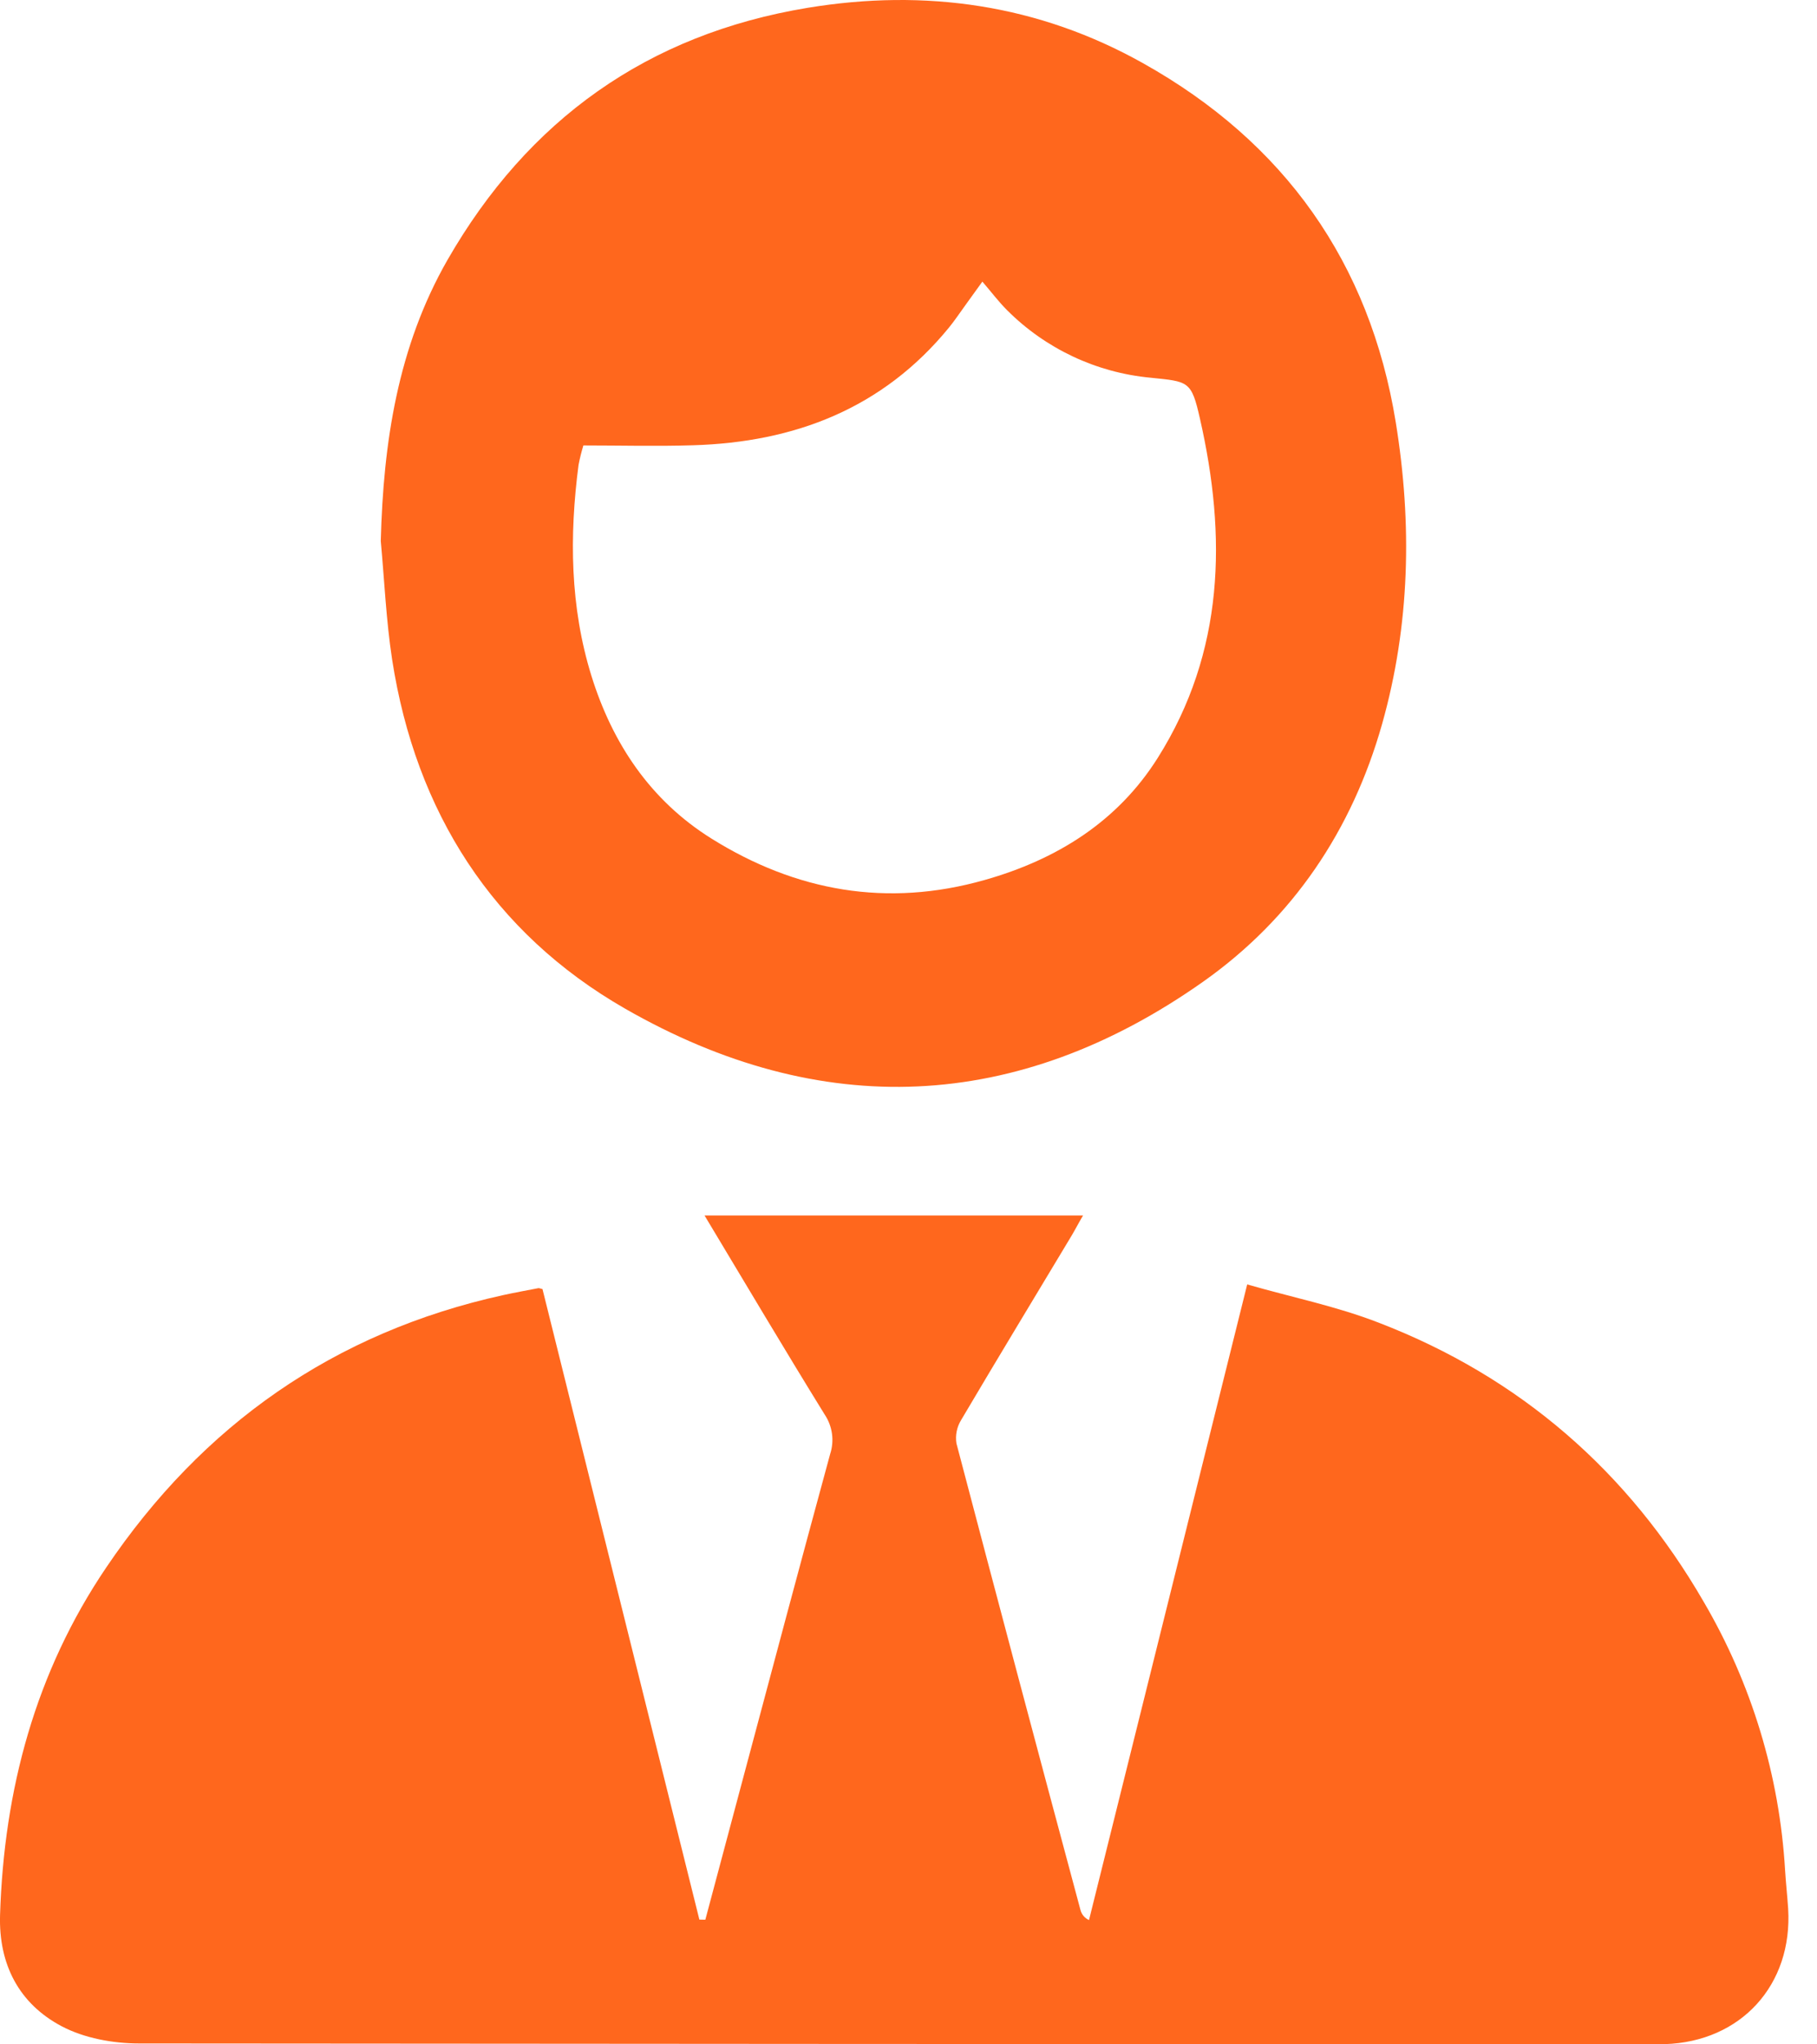 <svg width="32" height="36" viewBox="0 0 32 36" fill="none" xmlns="http://www.w3.org/2000/svg">
<path d="M12.422 33.805C12.64 32.988 12.857 32.172 13.075 31.357C13.587 29.439 14.098 27.52 14.62 25.605C14.658 25.489 14.669 25.366 14.652 25.245C14.635 25.125 14.591 25.009 14.523 24.908C13.815 23.762 13.128 22.602 12.408 21.404H19.074C18.998 21.531 18.939 21.648 18.872 21.76C18.222 22.843 17.567 23.922 16.925 25.009C16.851 25.131 16.822 25.275 16.844 25.416C17.565 28.158 18.293 30.897 19.029 33.635C19.039 33.674 19.058 33.709 19.084 33.74C19.11 33.77 19.142 33.795 19.179 33.811L21.965 22.618C22.746 22.843 23.541 23.003 24.287 23.294C26.767 24.25 28.676 25.909 30.004 28.206C30.848 29.647 31.34 31.267 31.438 32.935C31.452 33.16 31.477 33.385 31.492 33.61C31.574 34.952 30.662 35.955 29.319 35.996C28.994 36.005 28.668 35.996 28.343 35.996C19.711 35.996 11.079 35.992 2.447 35.984C1.989 35.984 1.483 35.891 1.084 35.68C0.334 35.283 -0.025 34.59 0.001 33.723C0.07 31.514 0.625 29.444 1.87 27.604C3.566 25.091 5.884 23.461 8.862 22.806C9.068 22.761 9.277 22.723 9.485 22.683C9.496 22.683 9.509 22.688 9.554 22.7C10.473 26.39 11.394 30.091 12.317 33.803L12.422 33.805Z" fill="#FF671D"/>
<path d="M6.706 9.527C6.751 7.788 7.006 6.106 7.881 4.577C9.298 2.111 11.402 0.604 14.222 0.138C16.298 -0.205 18.292 0.081 20.132 1.114C22.614 2.503 24.125 4.621 24.582 7.44C24.871 9.221 24.834 11.003 24.34 12.752C23.811 14.62 22.77 16.17 21.192 17.285C17.918 19.595 14.456 19.738 11.011 17.763C8.68 16.427 7.321 14.296 6.906 11.615C6.8 10.923 6.77 10.222 6.706 9.527ZM10.274 7.844C10.24 7.957 10.211 8.071 10.189 8.187C10.026 9.438 10.039 10.685 10.415 11.899C10.785 13.091 11.454 14.094 12.527 14.765C14.018 15.697 15.624 15.983 17.338 15.497C18.608 15.138 19.682 14.471 20.392 13.342C21.565 11.479 21.605 9.446 21.133 7.373C20.982 6.705 20.935 6.72 20.26 6.651C19.305 6.561 18.413 6.14 17.736 5.462C17.586 5.312 17.461 5.145 17.301 4.959L17.001 5.375C16.905 5.507 16.815 5.643 16.713 5.768C15.547 7.194 13.994 7.789 12.2 7.841C11.563 7.861 10.926 7.844 10.274 7.844Z" fill="#FF671D"/>
</svg>
